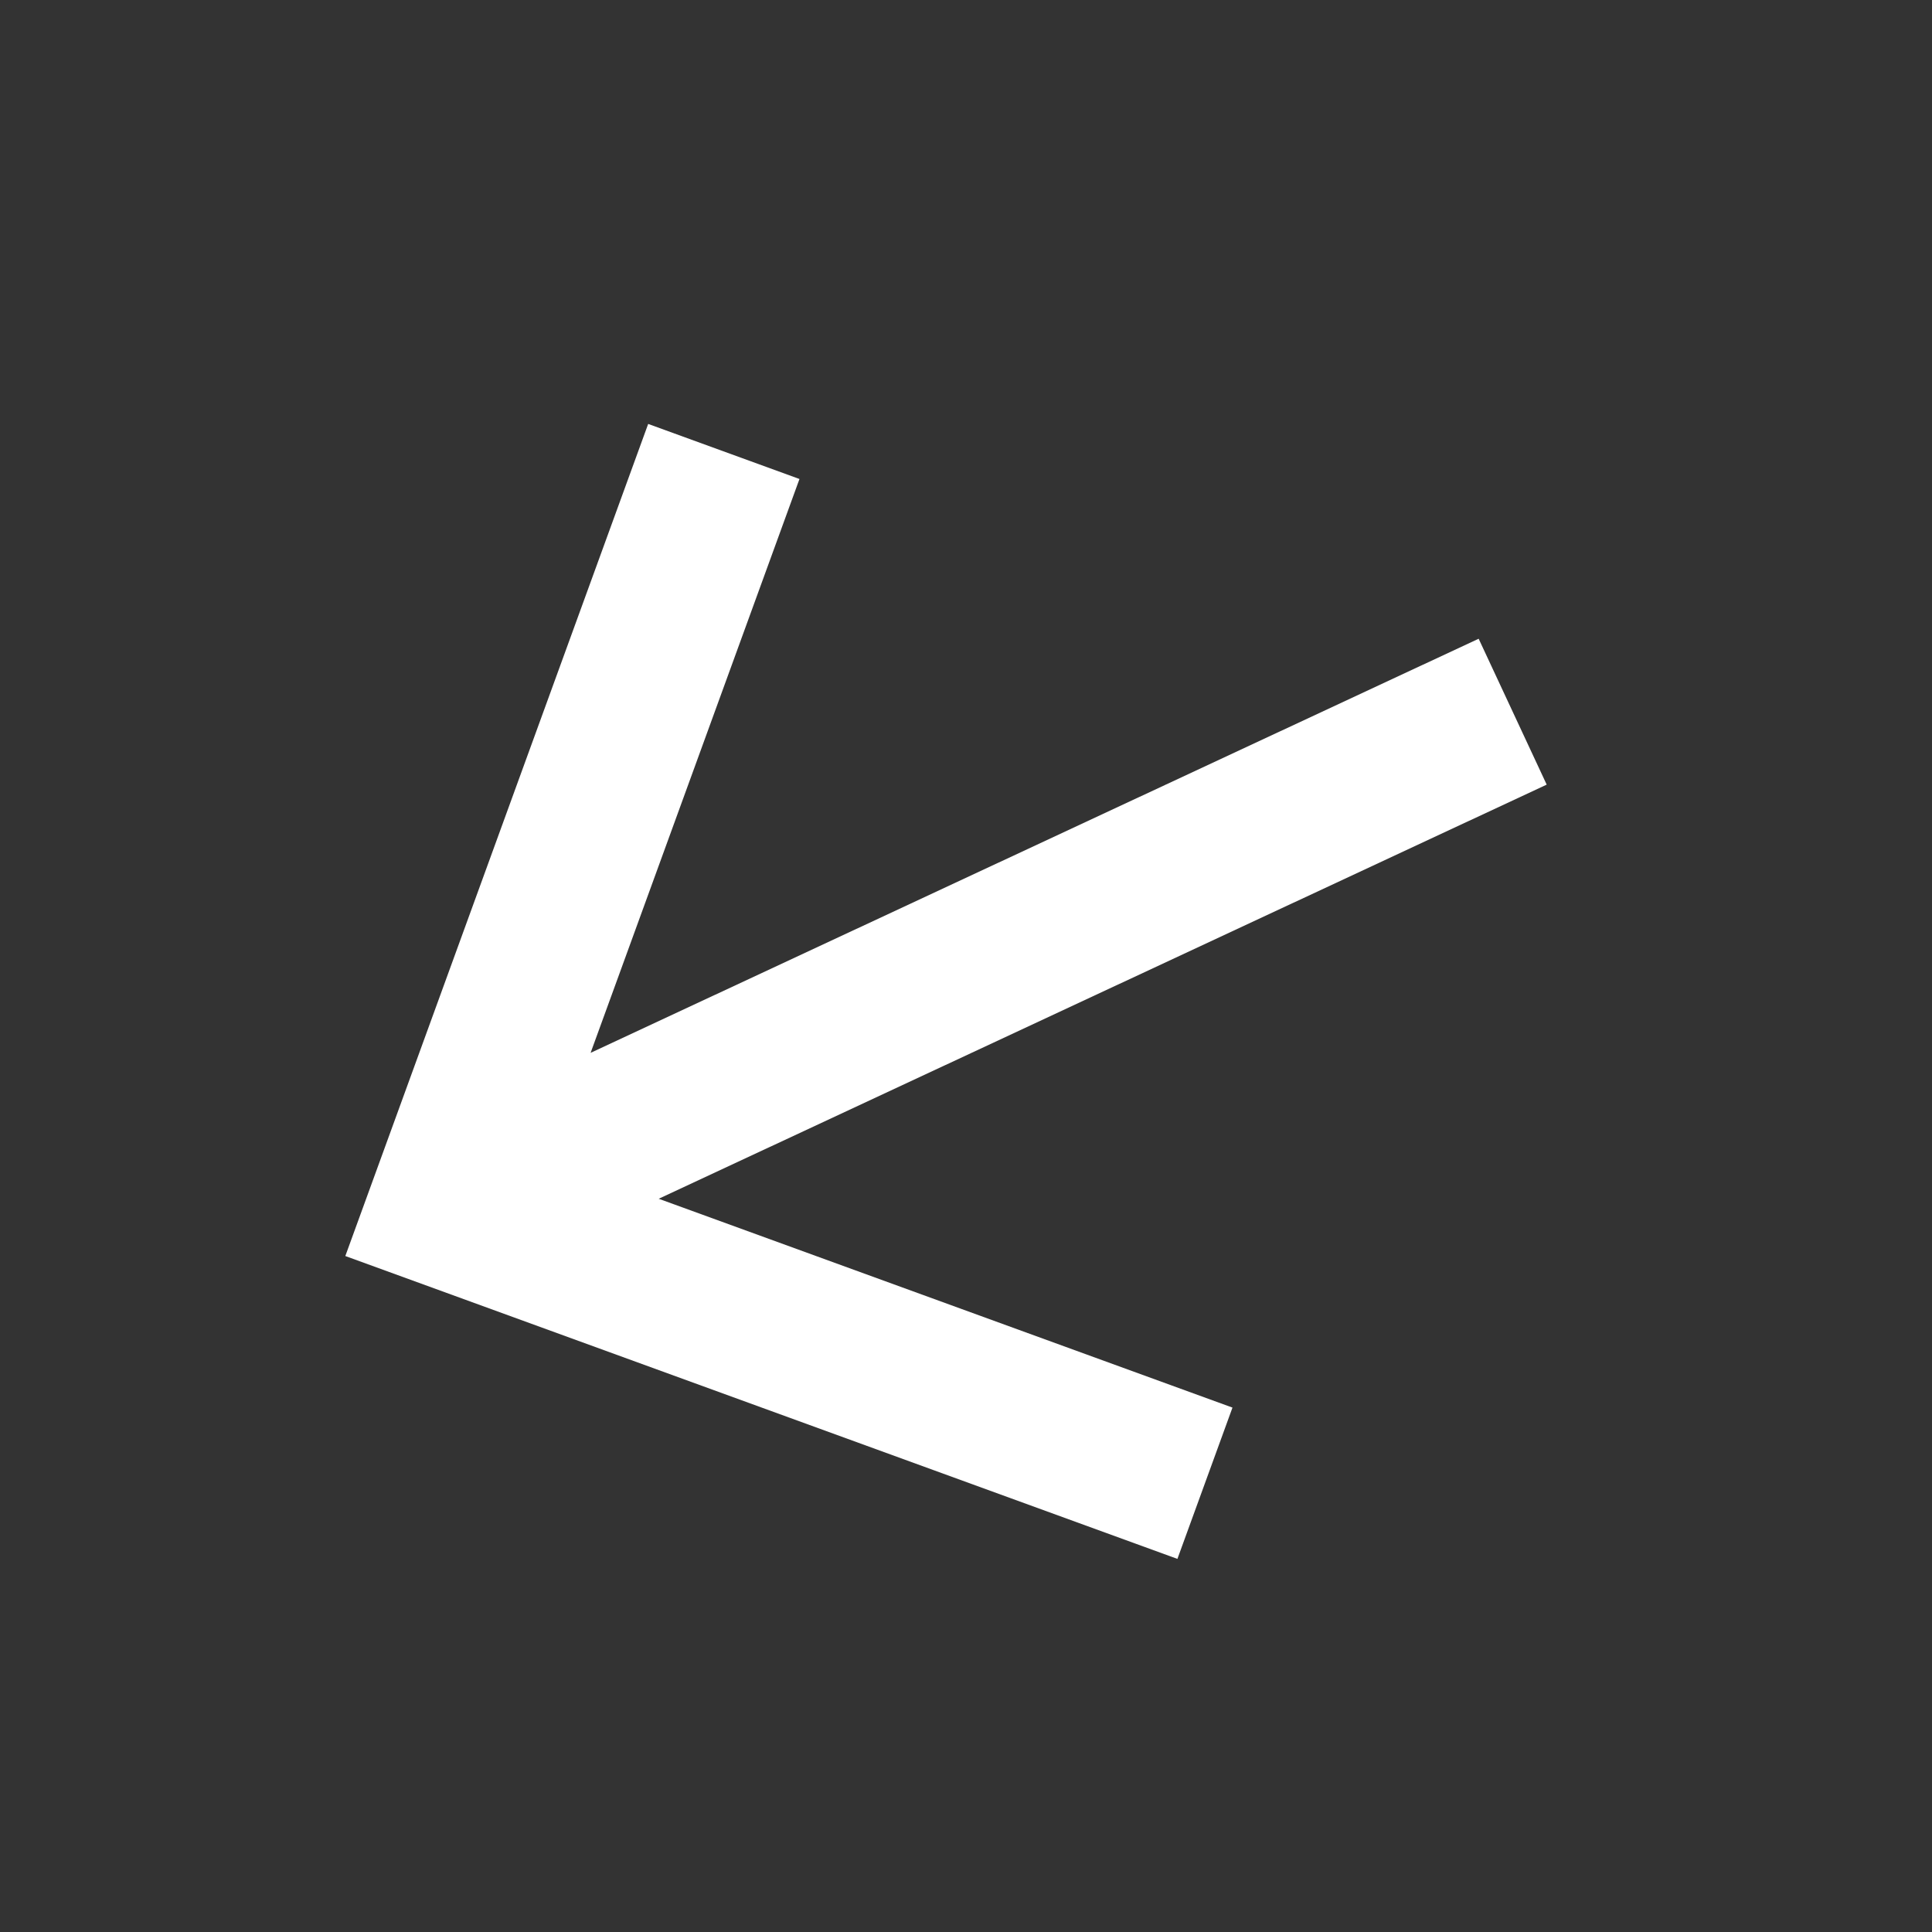 <?xml version="1.0" encoding="UTF-8"?> <svg xmlns="http://www.w3.org/2000/svg" width="204" height="204" viewBox="0 0 204 204" fill="none"><rect x="0" y="0" width="204" height="204" fill="#333333" stroke="none"/><path d="M62.362 111.169L156.131 67.444L163.315 82.849L69.553 126.577L130.137 148.628L124.323 164.603L36.462 132.624L68.441 44.763L84.416 50.577L62.362 111.169Z" fill="white"></path></svg> 